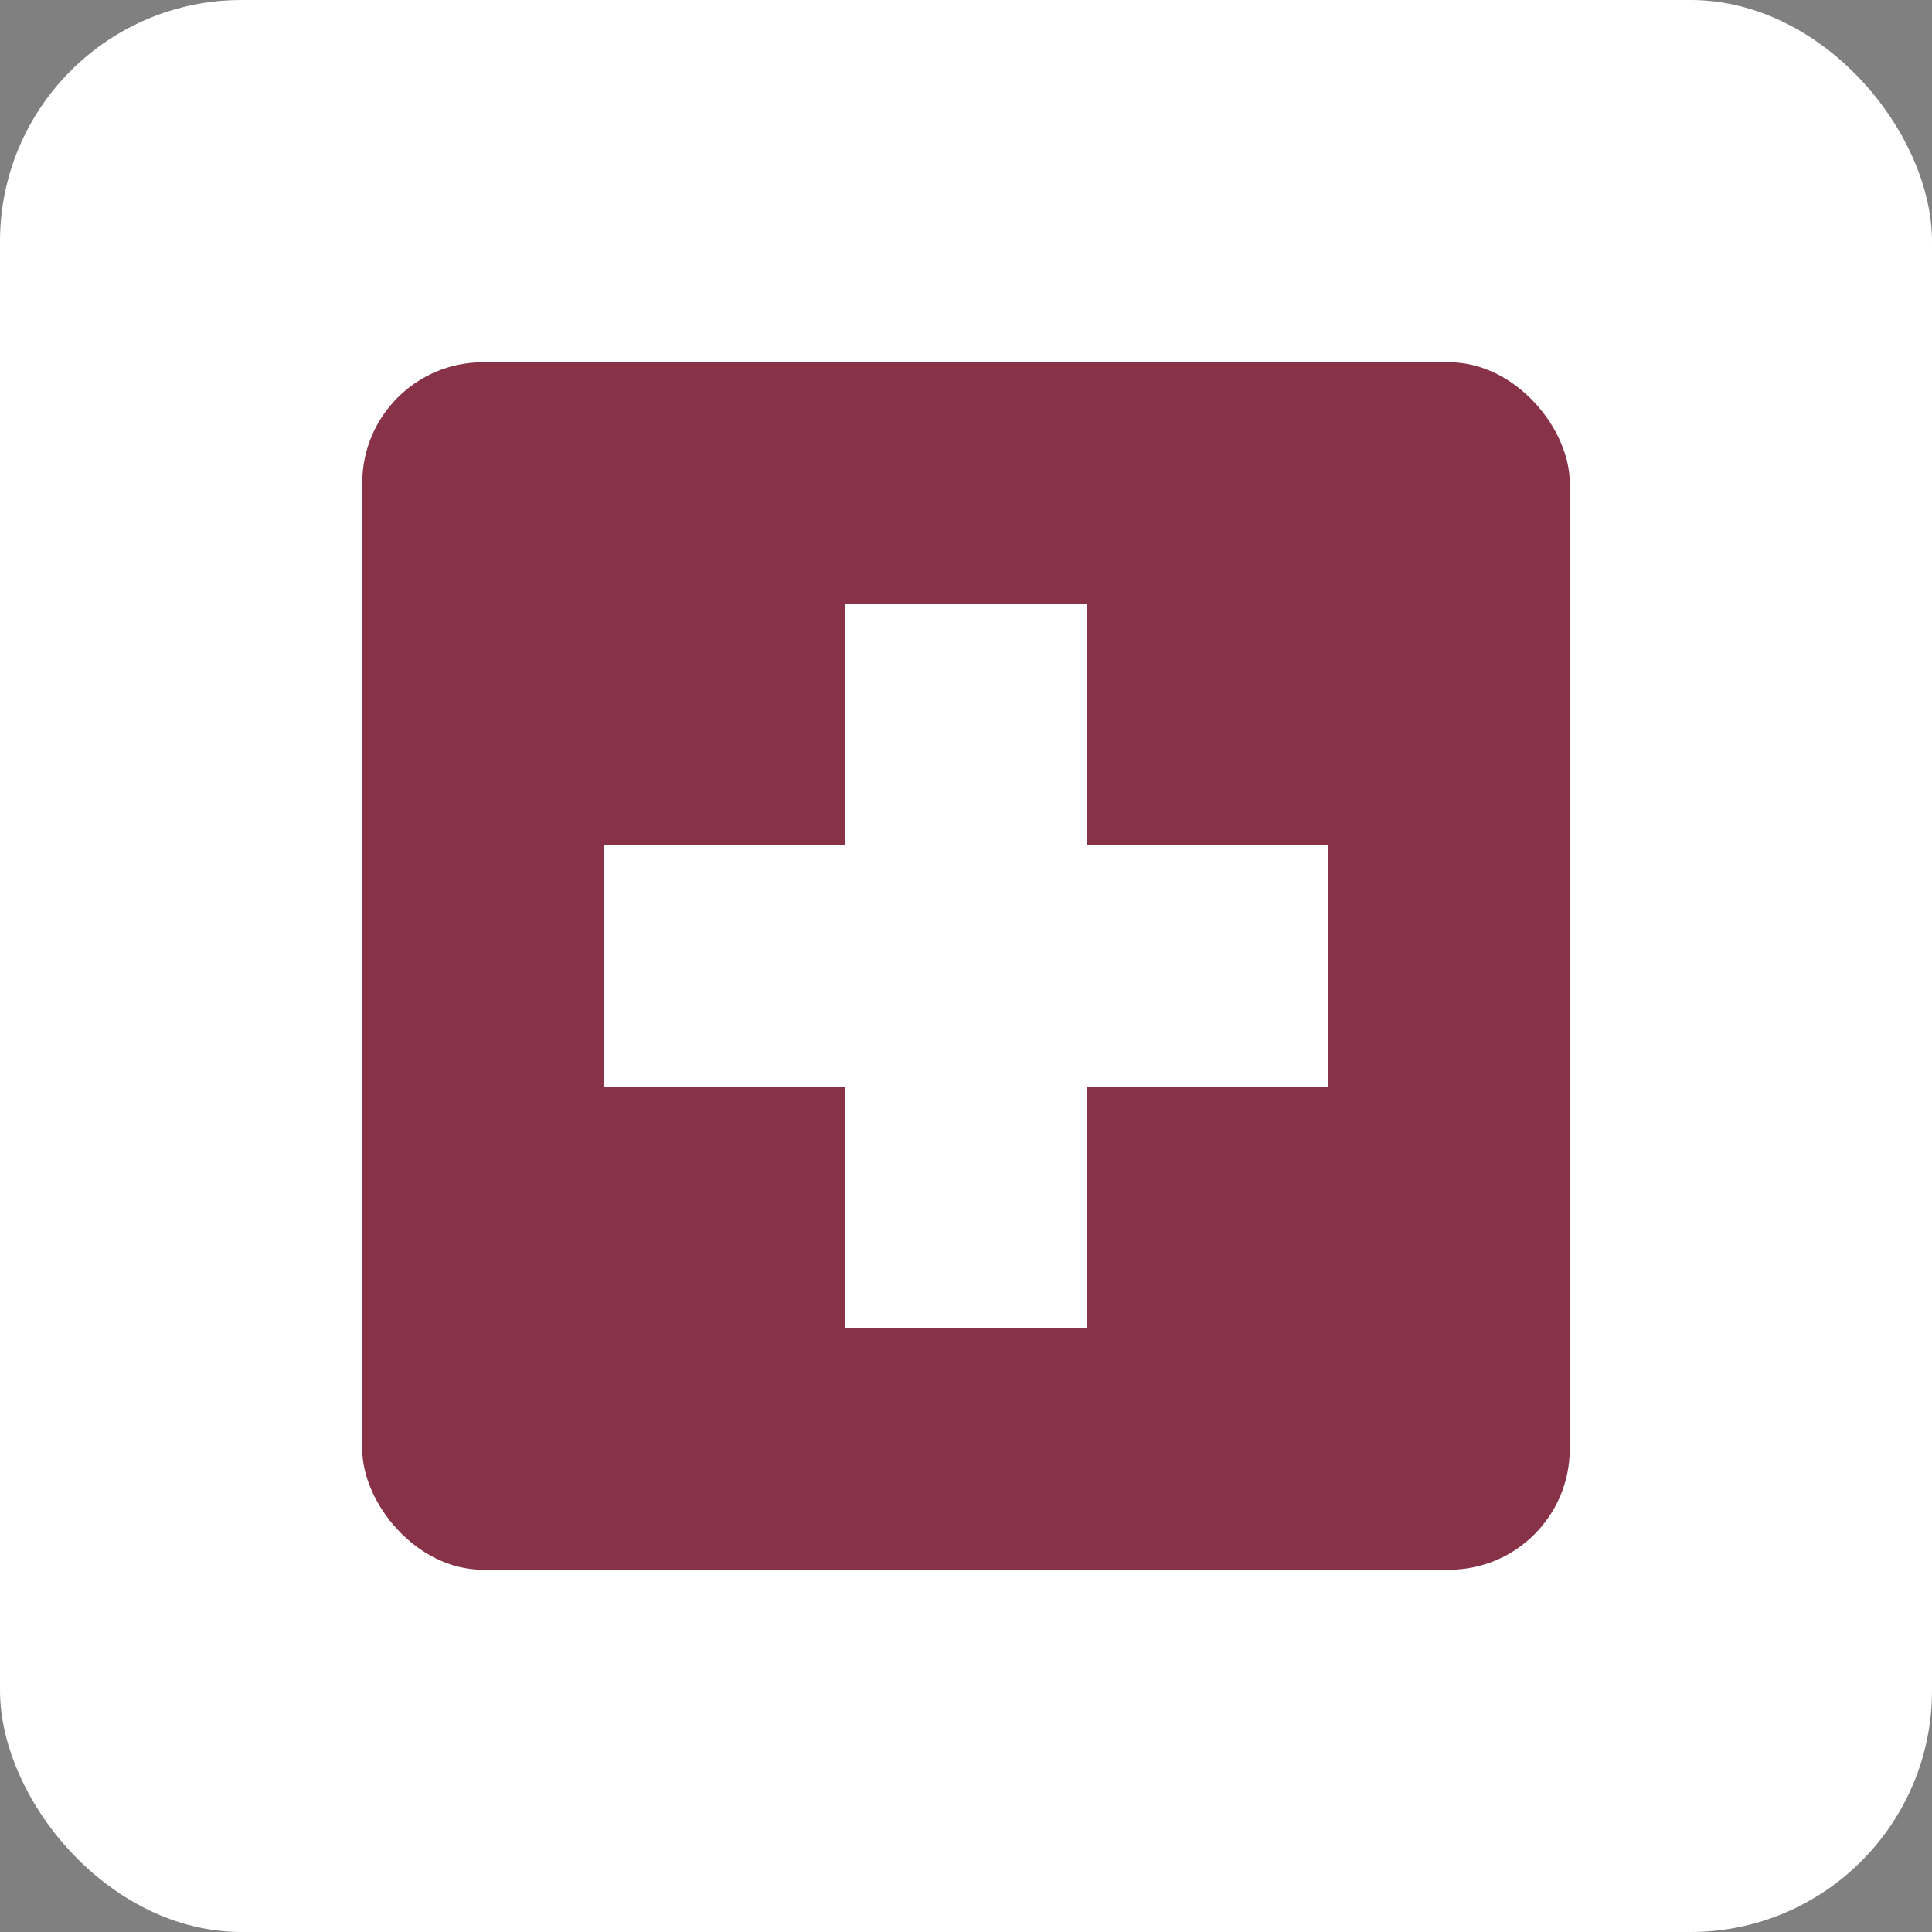 <svg width="32" height="32" viewBox="0 0 32 32" fill="none" xmlns="http://www.w3.org/2000/svg">
  <rect x="0" y="0" width="32" height="32" fill="#808080" stroke="none"/>
  <rect width="32" height="32" rx="4" fill="white"/>
  <rect x="6" y="6" width="20" height="20" rx="2" fill="#873247"/>
  <path d="M10 14H22V18H10V14Z" fill="white"/>
  <path d="M14 10V22H18V10H14Z" fill="white"/>
</svg>
